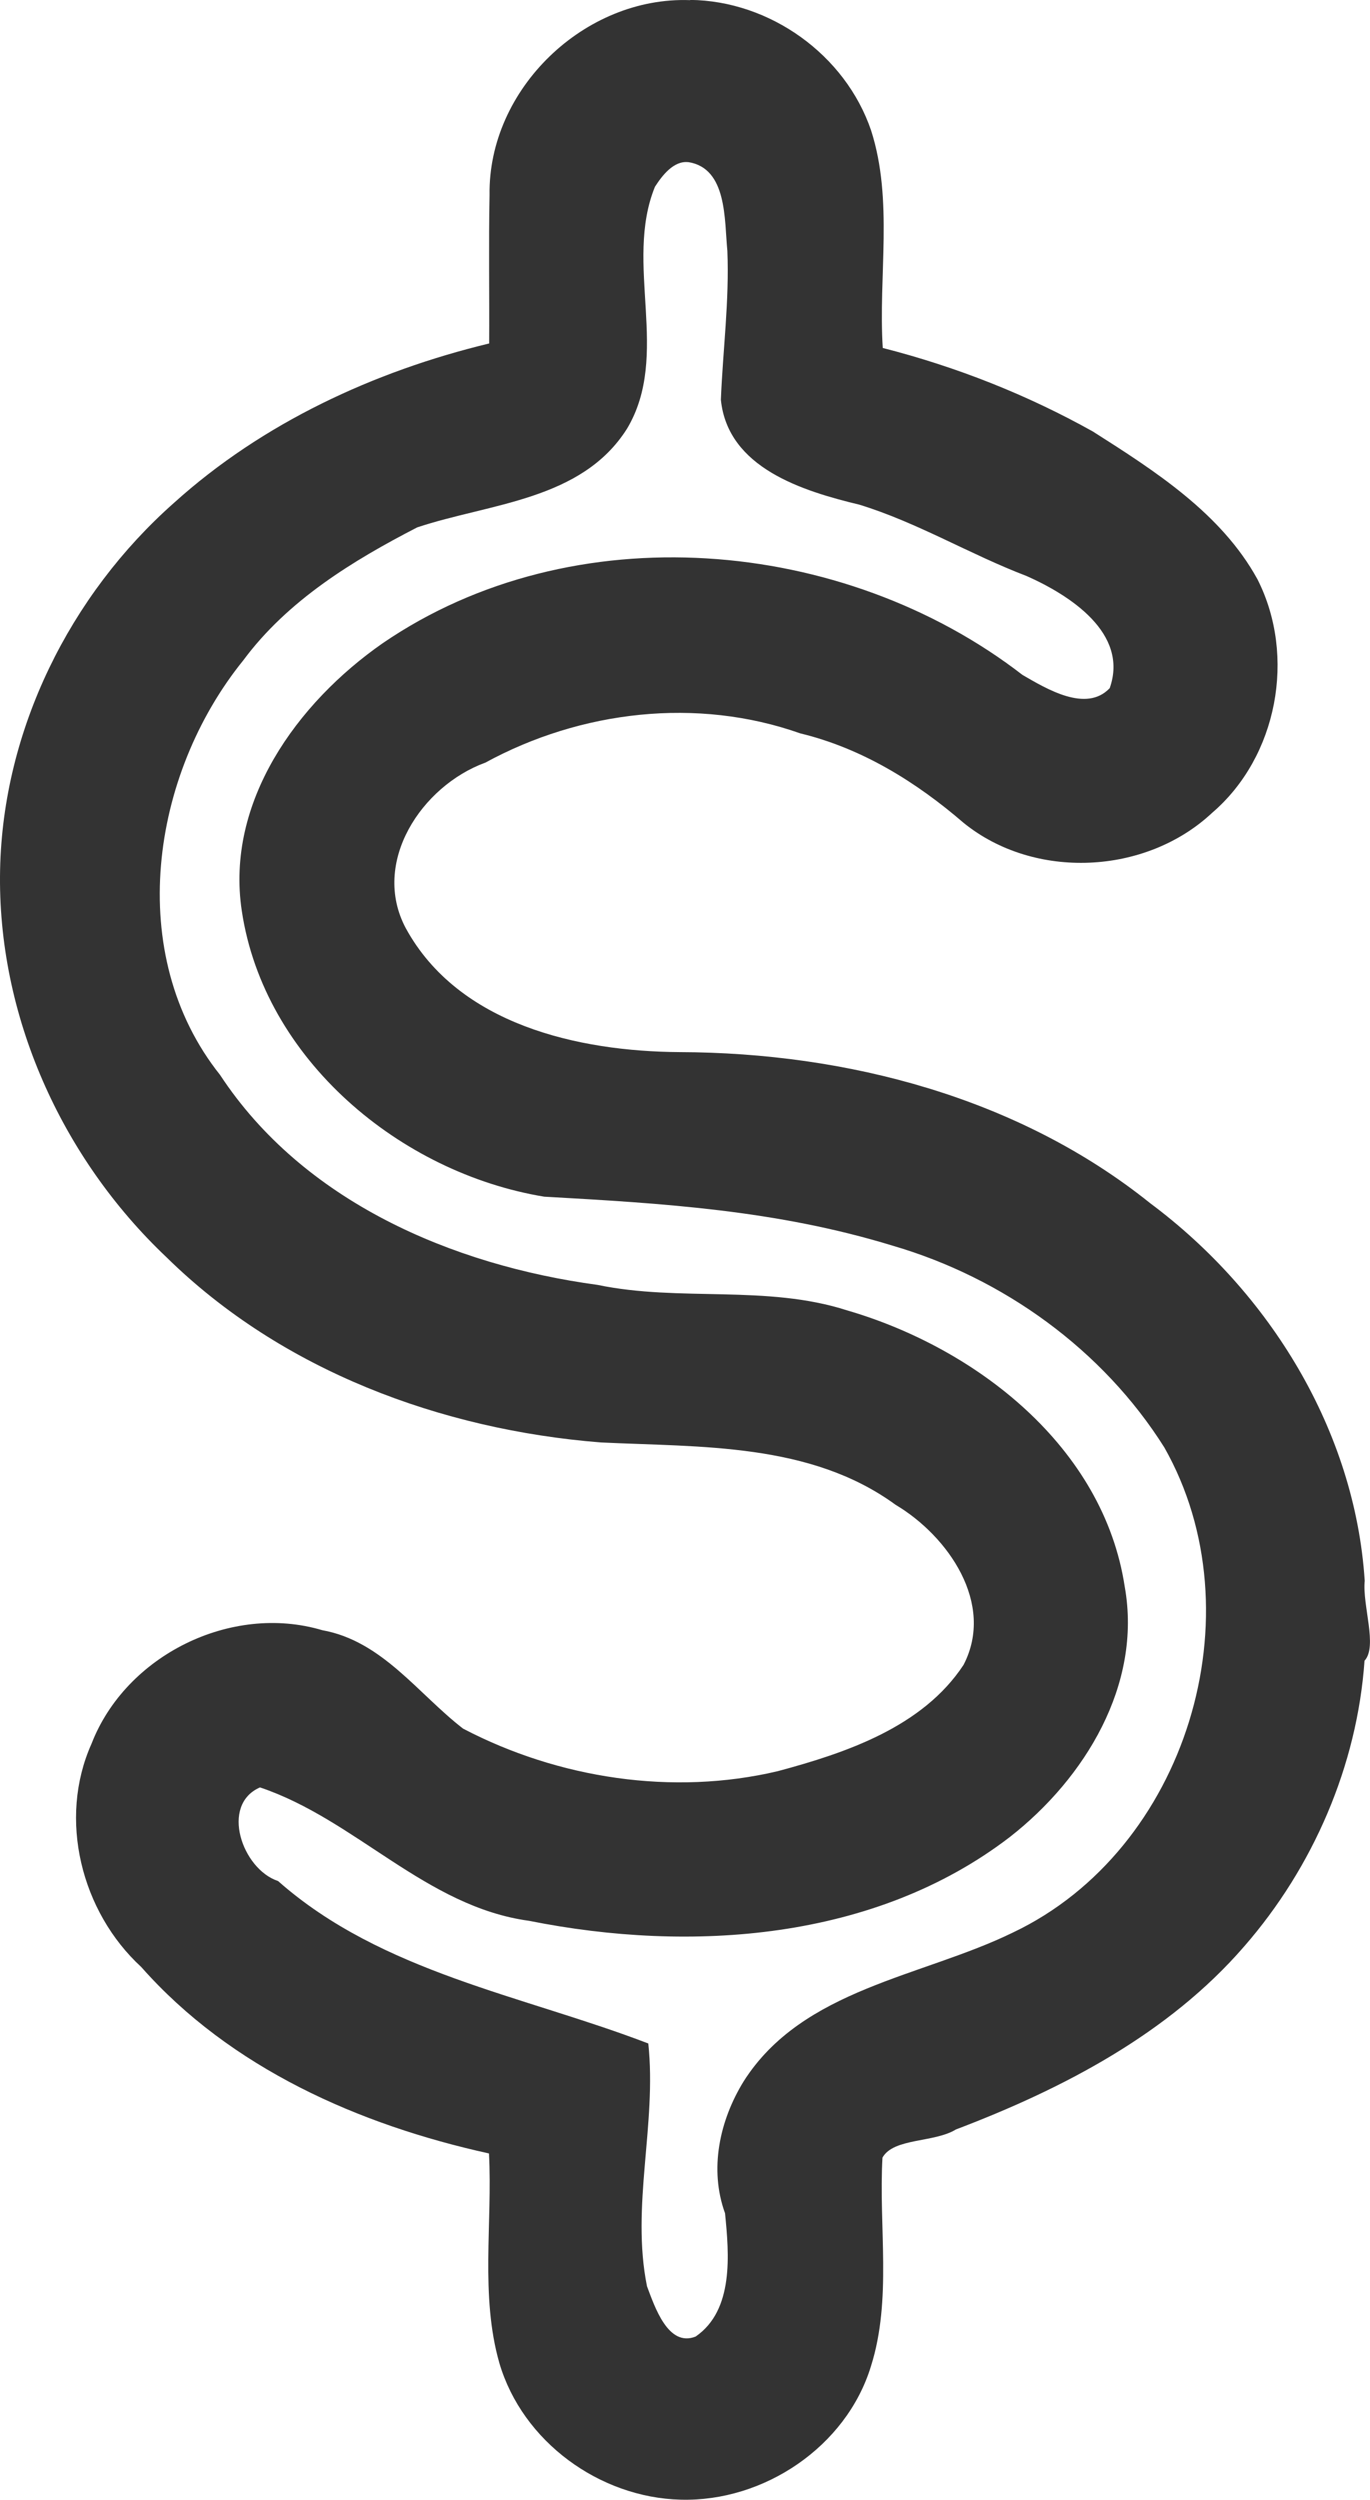 <?xml version="1.0" encoding="UTF-8" standalone="no"?>
<!-- Created with Inkscape (http://www.inkscape.org/) -->

<svg
   width="28.281mm"
   height="51.582mm"
   viewBox="0 0 28.281 51.582"
   version="1.1"
   id="svg1"
   xml:space="preserve"
   sodipodi:docname="value.svg"
   inkscape:export-filename="drought tollerance.png"
   inkscape:export-xdpi="24.527681"
   inkscape:export-ydpi="24.527681"
   inkscape:version="1.3.2 (091e20e, 2023-11-25)"
   xmlns:inkscape="http://www.inkscape.org/namespaces/inkscape"
   xmlns:sodipodi="http://sodipodi.sourceforge.net/DTD/sodipodi-0.dtd"
   xmlns="http://www.w3.org/2000/svg"
   xmlns:svg="http://www.w3.org/2000/svg"><sodipodi:namedview
     id="namedview1"
     pagecolor="#ffffff"
     bordercolor="#666666"
     borderopacity="1.0"
     inkscape:showpageshadow="2"
     inkscape:pageopacity="0.0"
     inkscape:pagecheckerboard="0"
     inkscape:deskcolor="#d1d1d1"
     inkscape:document-units="mm"
     inkscape:zoom="0.3911096"
     inkscape:cx="366.90483"
     inkscape:cy="199.43259"
     inkscape:window-width="1440"
     inkscape:window-height="847"
     inkscape:window-x="0"
     inkscape:window-y="25"
     inkscape:window-maximized="1"
     inkscape:current-layer="layer1" /><defs
     id="defs1" /><g
     inkscape:label="Layer 1"
     inkscape:groupmode="layer"
     id="layer1"
     transform="translate(-451.021,-36.374)"><path
       id="path1-1"
       style="fill:#333333;stroke-width:11.14;fill-opacity:1"
       d="m 465.267,36.377 c -2.178,-0.081 -4.173,1.832 -4.14,4.022 -0.02,1.02 -0.002,2.042 -0.008,3.062 -2.376,0.573 -4.681,1.642 -6.504,3.287 -2.153,1.903 -3.534,4.685 -3.592,7.573 -0.062,2.999 1.264,5.941 3.434,7.994 2.379,2.339 5.671,3.559 8.962,3.822 2.071,0.1 4.33,0.002 6.09,1.287 1.083,0.644 2.057,2.039 1.403,3.302 -0.842,1.281 -2.424,1.816 -3.835,2.194 -2.169,0.513 -4.531,0.151 -6.497,-0.878 -0.932,-0.72 -1.67,-1.809 -2.907,-2.031 -1.879,-0.559 -4.056,0.518 -4.763,2.344 -0.695,1.552 -0.213,3.467 1.027,4.606 1.845,2.089 4.5,3.258 7.178,3.847 0.075,1.437 -0.184,2.932 0.215,4.327 0.477,1.619 2.067,2.775 3.742,2.817 1.716,0.047 3.42,-1.092 3.928,-2.753 0.437,-1.38 0.157,-2.877 0.238,-4.305 0.23,-0.41 1.065,-0.304 1.516,-0.581 2.201,-0.836 4.388,-1.972 5.949,-3.775 1.425,-1.633 2.334,-3.731 2.486,-5.897 0.275,-0.295 -0.048,-1.146 0.004,-1.649 -0.201,-3.098 -1.963,-5.954 -4.427,-7.79 -2.721,-2.183 -6.264,-3.107 -9.711,-3.119 -2.101,-0.013 -4.571,-0.57 -5.657,-2.556 -0.723,-1.356 0.324,-2.936 1.642,-3.417 1.969,-1.073 4.369,-1.357 6.5,-0.604 1.273,0.308 2.393,1.002 3.374,1.848 1.461,1.183 3.76,1.074 5.129,-0.208 1.349,-1.155 1.739,-3.234 0.937,-4.817 -0.745,-1.36 -2.118,-2.238 -3.398,-3.051 -1.363,-0.762 -2.826,-1.338 -4.338,-1.724 -0.094,-1.49 0.222,-3.041 -0.24,-4.486 -0.531,-1.564 -2.087,-2.677 -3.736,-2.696 z m -0.037,3.342 c 0.808,0.127 0.743,1.201 0.806,1.831 0.042,1.03 -0.093,2.053 -0.134,3.072 0.142,1.41 1.691,1.884 2.861,2.166 1.196,0.367 2.279,1.025 3.449,1.471 0.887,0.393 2.117,1.179 1.717,2.314 -0.484,0.512 -1.302,0.016 -1.801,-0.273 -3.697,-2.856 -9.286,-3.337 -13.207,-0.654 -1.764,1.228 -3.251,3.276 -2.908,5.527 0.46,3.062 3.273,5.404 6.242,5.893 2.454,0.138 4.795,0.277 7.189,1.01 2.284,0.665 4.342,2.147 5.612,4.164 1.946,3.431 0.459,8.307 -3.122,10.008 -1.881,0.92 -4.344,1.157 -5.561,3.071 -0.499,0.809 -0.715,1.814 -0.385,2.723 0.084,0.848 0.185,1.999 -0.607,2.544 -0.57,0.226 -0.846,-0.62 -1.004,-1.037 -0.334,-1.657 0.204,-3.338 0.027,-5.01 -2.589,-0.994 -5.502,-1.462 -7.643,-3.352 -0.743,-0.246 -1.199,-1.573 -0.373,-1.932 1.975,0.662 3.424,2.463 5.556,2.753 3.339,0.668 7.139,0.408 9.924,-1.73 1.547,-1.208 2.732,-3.141 2.371,-5.164 -0.438,-2.886 -3.064,-4.924 -5.728,-5.701 -1.67,-0.538 -3.451,-0.172 -5.155,-0.527 -3.001,-0.406 -6.077,-1.722 -7.792,-4.332 -1.982,-2.488 -1.431,-6.197 0.481,-8.557 0.913,-1.232 2.253,-2.053 3.588,-2.741 1.502,-0.5 3.395,-0.554 4.332,-2.037 0.908,-1.52 -0.07,-3.403 0.576,-4.991 0.146,-0.228 0.385,-0.542 0.688,-0.508 z" /></g></svg>
